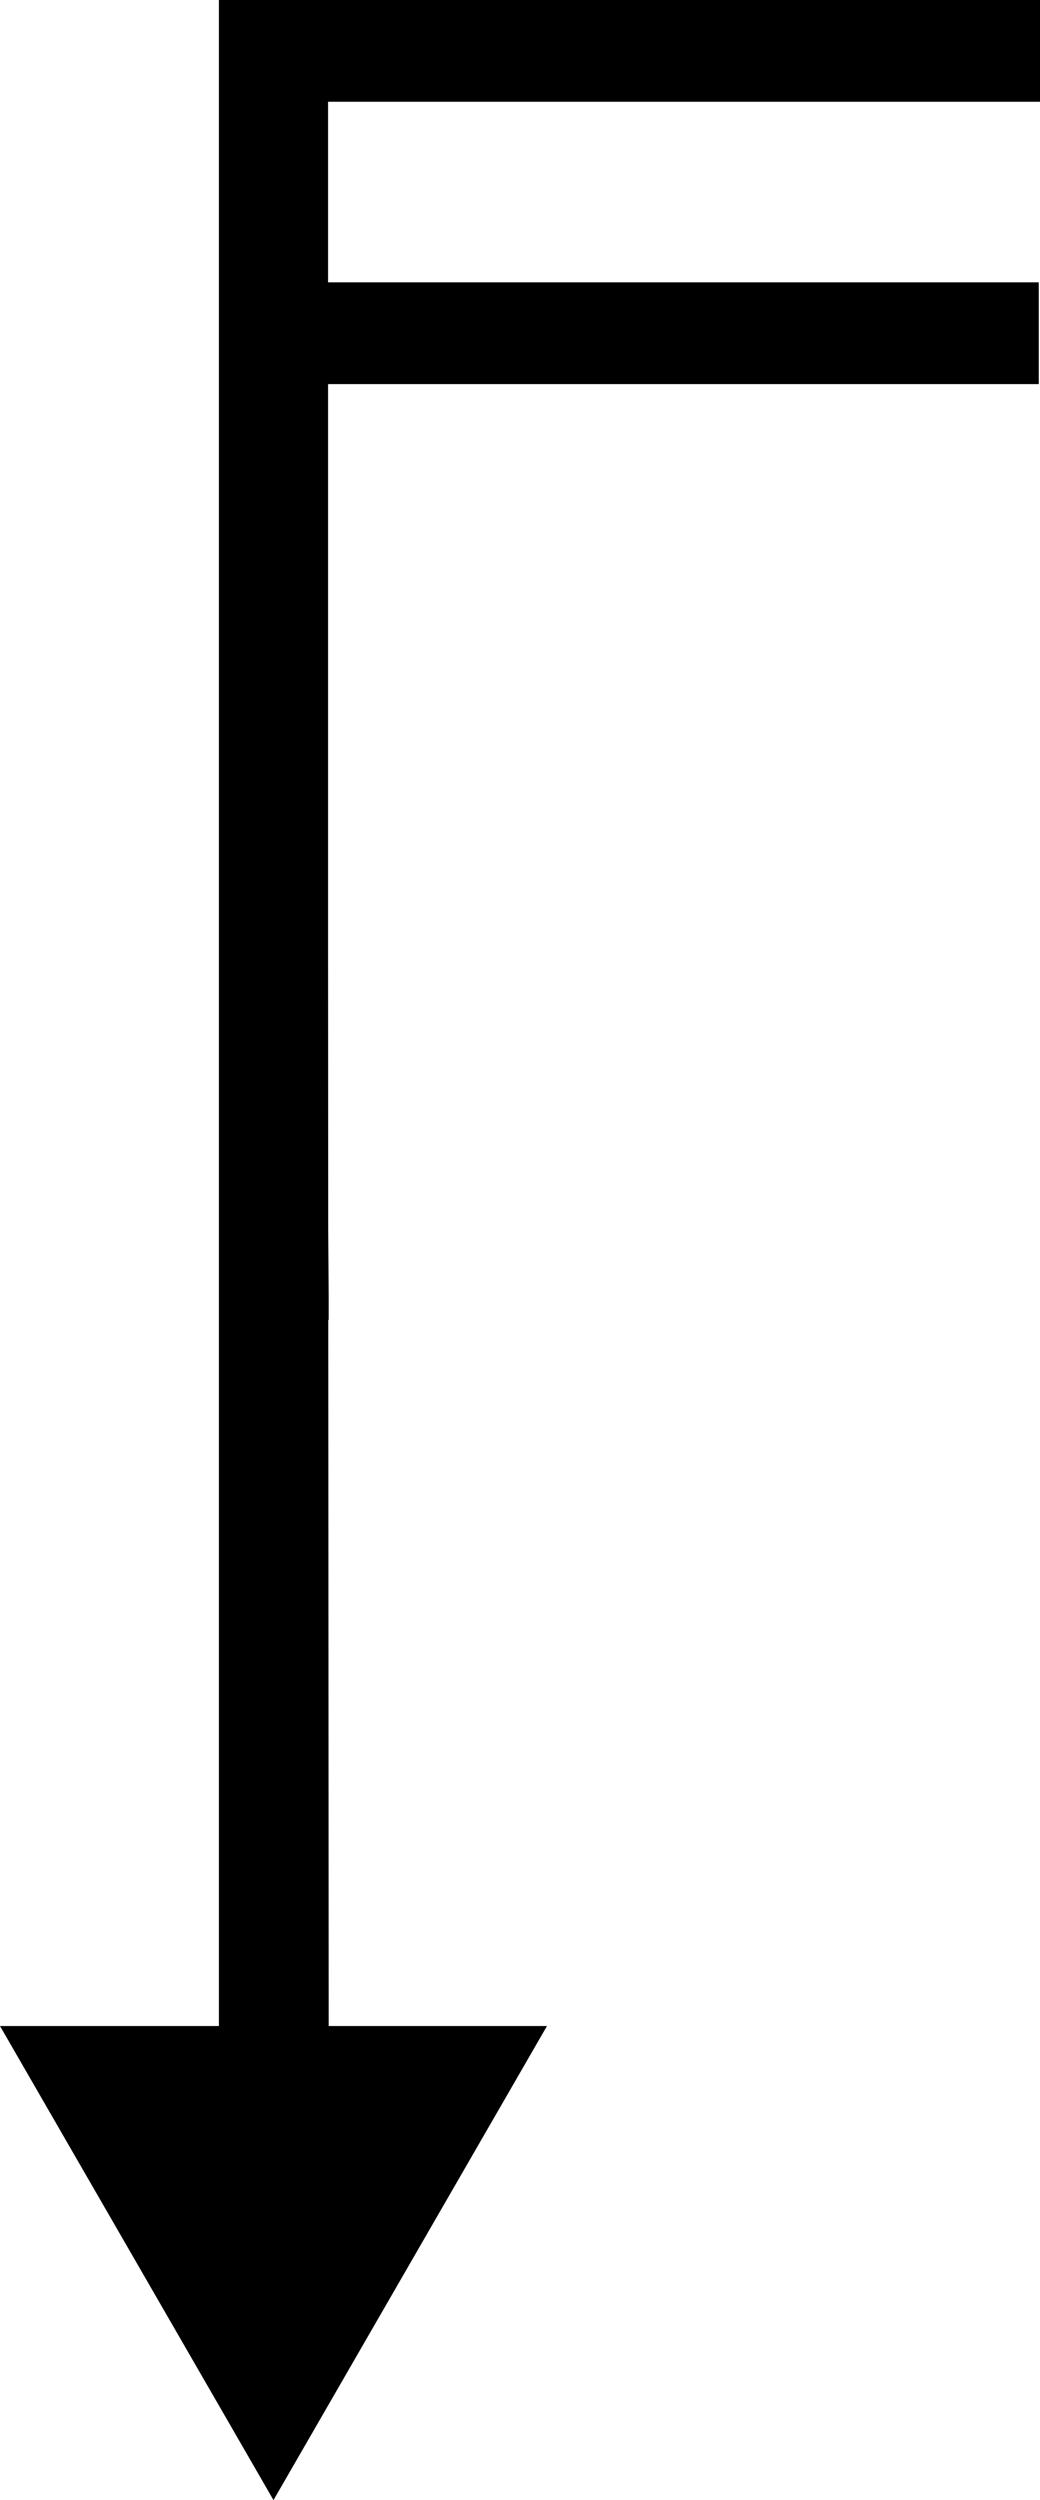 <?xml version="1.0" encoding="utf-8"?>
<!-- Generator: Adobe Illustrator 24.2.1, SVG Export Plug-In . SVG Version: 6.00 Build 0)  -->
<svg version="1.1" id="Layer_1" xmlns="http://www.w3.org/2000/svg" xmlns:xlink="http://www.w3.org/1999/xlink" x="0px" y="0px"
	 viewBox="0 0 167.7 402.9" style="enable-background:new 0 0 167.7 402.9;" xml:space="preserve">
<g>
	<g>
		<polygon points="52.9,212.7 53,198.2 53,212.7 		"/>
		<polygon points="44.1,402.9 0,326.5 35.3,326.5 35.3,0 52.9,0 52.9,152.8 53,326.5 88.2,326.5 		"/>
	</g>
</g>
<g>
	<rect x="38" y="45.5" width="129.5" height="16.4"/>
</g>
<g>
	<rect x="35.4" width="132.3" height="16.4"/>
</g>
</svg>
